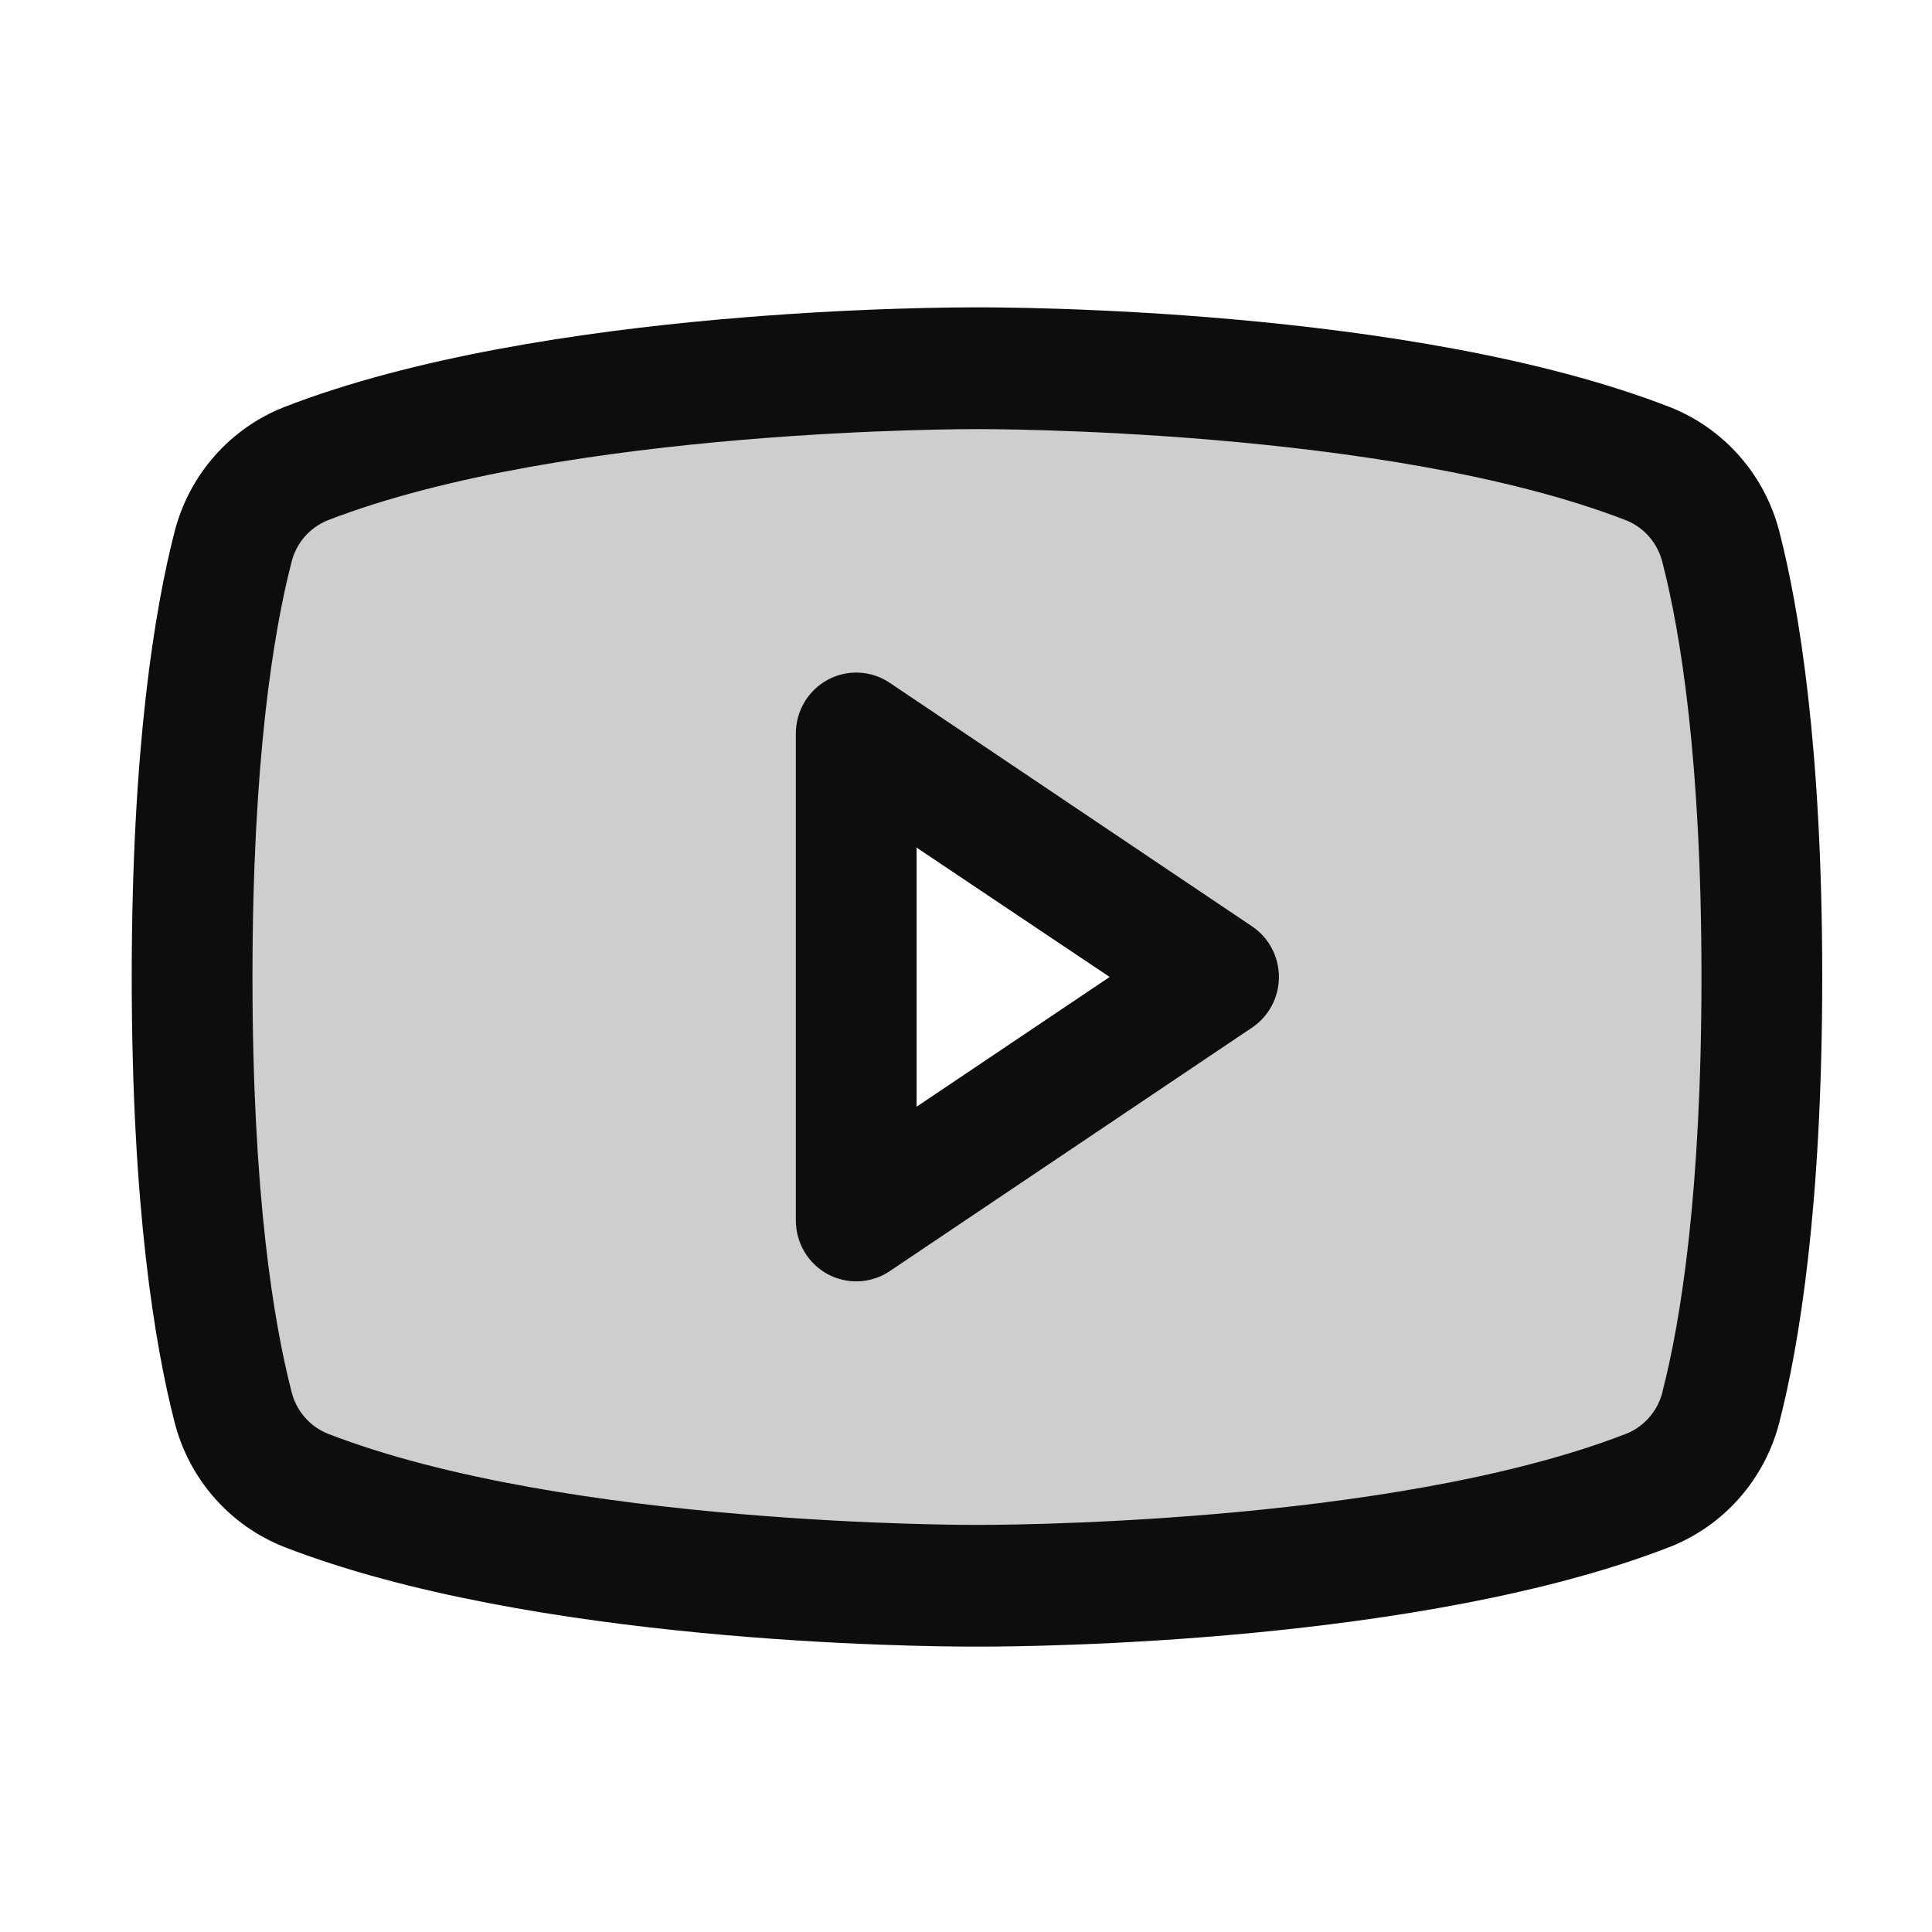 <svg width="88" height="88" viewBox="0 0 88 88" fill="none" xmlns="http://www.w3.org/2000/svg">
<path opacity="0.2" d="M78.114 24.089C77.901 23.241 77.487 22.455 76.908 21.798C76.328 21.14 75.599 20.629 74.781 20.308C63.194 15.88 43.993 16 43.993 16C43.993 16 24.792 15.88 13.191 20.325C12.373 20.647 11.644 21.157 11.065 21.815C10.485 22.473 10.072 23.258 9.858 24.106C9.062 27.186 8 33.219 8 43.5C8 53.781 9.062 59.814 9.872 62.911C10.086 63.755 10.499 64.536 11.076 65.19C11.653 65.844 12.378 66.353 13.191 66.675C24.792 71.12 43.993 71 43.993 71C43.993 71 63.194 71.12 74.795 66.675C75.611 66.355 76.339 65.847 76.918 65.192C77.498 64.538 77.912 63.756 78.128 62.911C78.938 59.818 80 53.781 80 43.5C80 33.219 78.924 27.186 78.114 24.089ZM38.456 54.5V32.5L55.068 43.5L38.456 54.5Z" fill="#0D0D0D"/>
<path d="M57.026 42.192L40.526 31.101C40.112 30.822 39.63 30.662 39.133 30.638C38.636 30.613 38.141 30.726 37.702 30.963C37.263 31.2 36.896 31.553 36.64 31.983C36.385 32.414 36.25 32.907 36.25 33.409V55.591C36.25 56.093 36.385 56.586 36.64 57.017C36.896 57.447 37.263 57.8 37.702 58.037C38.141 58.274 38.636 58.386 39.133 58.362C39.63 58.338 40.112 58.178 40.526 57.899L57.026 46.808C57.404 46.555 57.713 46.212 57.927 45.809C58.141 45.407 58.253 44.957 58.253 44.5C58.253 44.043 58.141 43.593 57.927 43.191C57.713 42.788 57.404 42.445 57.026 42.192ZM41.75 50.409V38.608L50.543 44.5L41.75 50.409ZM81.051 24.231C80.727 22.954 80.106 21.772 79.24 20.784C78.374 19.795 77.288 19.029 76.07 18.547C64.286 13.958 45.531 14 44.5 14C43.469 14 24.714 13.958 12.93 18.547C11.712 19.029 10.626 19.795 9.76 20.784C8.894 21.772 8.273 22.954 7.949 24.231C7.059 27.69 6 34.012 6 44.5C6 54.988 7.059 61.31 7.949 64.769C8.272 66.047 8.893 67.229 9.759 68.218C10.625 69.207 11.712 69.974 12.93 70.456C24.219 74.847 41.888 75 44.273 75H44.727C47.112 75 64.792 74.847 76.07 70.456C77.288 69.974 78.375 69.207 79.241 68.218C80.107 67.229 80.728 66.047 81.051 64.769C81.941 61.303 83 54.988 83 44.5C83 34.012 81.941 27.69 81.051 24.231ZM75.726 63.396C75.621 63.821 75.418 64.216 75.133 64.546C74.848 64.877 74.49 65.135 74.087 65.299C63.207 69.534 44.703 69.458 44.483 69.458C44.263 69.458 25.793 69.52 14.92 65.299C14.517 65.135 14.159 64.877 13.874 64.546C13.589 64.216 13.385 63.821 13.281 63.396C12.463 60.232 11.5 54.402 11.5 44.5C11.5 34.598 12.463 28.768 13.274 25.621C13.377 25.193 13.579 24.797 13.864 24.463C14.149 24.13 14.509 23.87 14.913 23.705C25.793 19.483 44.294 19.546 44.517 19.546C44.741 19.546 63.207 19.483 74.08 23.705C74.483 23.869 74.841 24.127 75.126 24.457C75.411 24.788 75.615 25.182 75.719 25.607C76.537 28.768 77.5 34.598 77.5 44.5C77.5 54.402 76.537 60.232 75.726 63.379V63.396Z" fill="#0D0D0D"/>
</svg>
